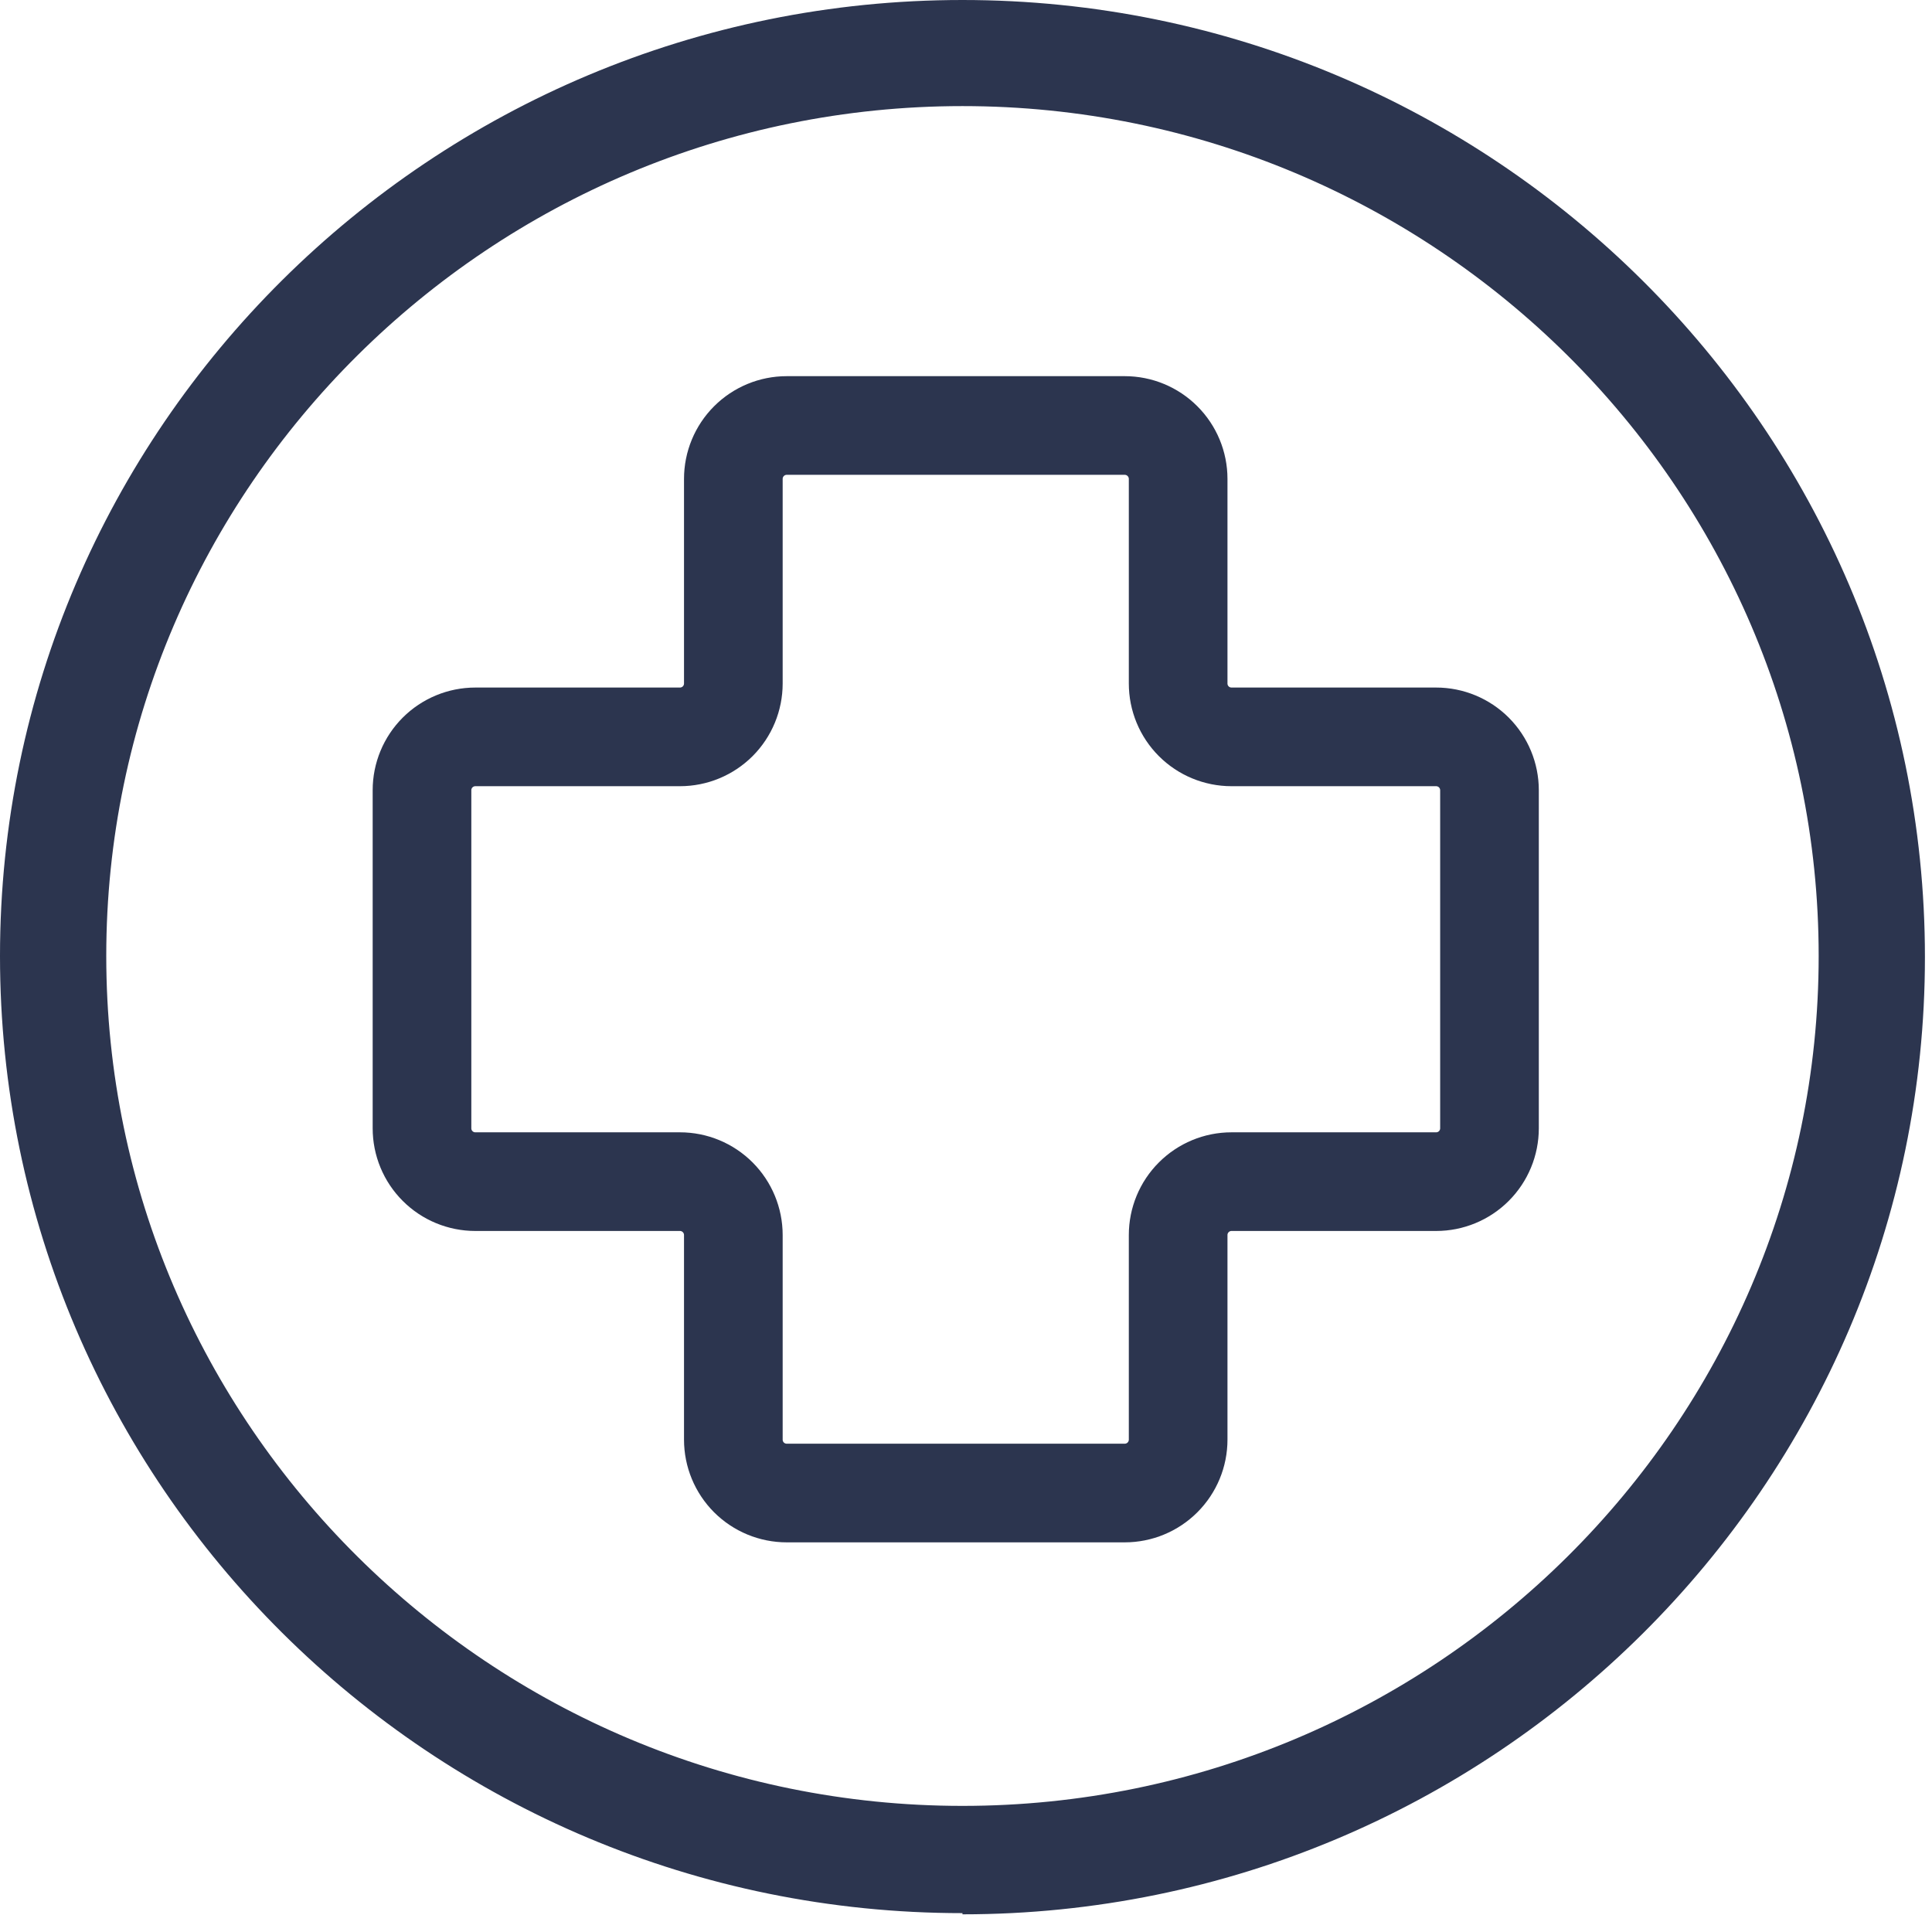 <svg width="47" height="47" viewBox="0 0 47 47" fill="none" xmlns="http://www.w3.org/2000/svg">
<path d="M23.414 46.541C10.487 46.541 0 36.102 0 23.256C0 10.41 10.516 0 23.414 0C36.312 0 46.828 10.439 46.828 23.285C46.828 36.131 36.312 46.57 23.414 46.57V46.541ZM23.414 2.581C11.94 2.581 2.585 11.86 2.585 23.256C2.585 34.652 11.94 43.932 23.414 43.932C34.889 43.932 44.243 34.652 44.243 23.256C44.243 11.86 34.889 2.581 23.414 2.581Z" fill="#2C354F"/>
<path d="M27.362 36.321H19.139C18.794 36.321 18.464 36.184 18.22 35.941C17.977 35.697 17.84 35.367 17.84 35.022V30.045C17.84 29.701 17.703 29.37 17.46 29.127C17.216 28.883 16.886 28.746 16.541 28.746H11.564C11.22 28.746 10.889 28.61 10.646 28.366C10.402 28.123 10.266 27.792 10.266 27.448V19.224C10.266 18.88 10.402 18.55 10.646 18.306C10.889 18.063 11.22 17.926 11.564 17.926H16.541C16.886 17.926 17.216 17.789 17.46 17.546C17.703 17.302 17.84 16.972 17.84 16.627V11.65C17.84 11.306 17.977 10.975 18.22 10.732C18.464 10.488 18.794 10.351 19.139 10.351H27.362C27.706 10.351 28.037 10.488 28.28 10.732C28.524 10.975 28.661 11.306 28.661 11.65V16.627C28.661 16.972 28.797 17.302 29.041 17.546C29.284 17.789 29.615 17.926 29.959 17.926H34.937C35.281 17.926 35.611 18.063 35.855 18.306C36.098 18.55 36.235 18.88 36.235 19.224V27.448C36.235 27.792 36.098 28.123 35.855 28.366C35.611 28.61 35.281 28.746 34.937 28.746H29.959C29.615 28.746 29.284 28.883 29.041 29.127C28.797 29.37 28.661 29.701 28.661 30.045V35.022C28.661 35.367 28.524 35.697 28.28 35.941C28.037 36.184 27.706 36.321 27.362 36.321Z" stroke="#2C354F" stroke-width="2.4"/>
</svg>
